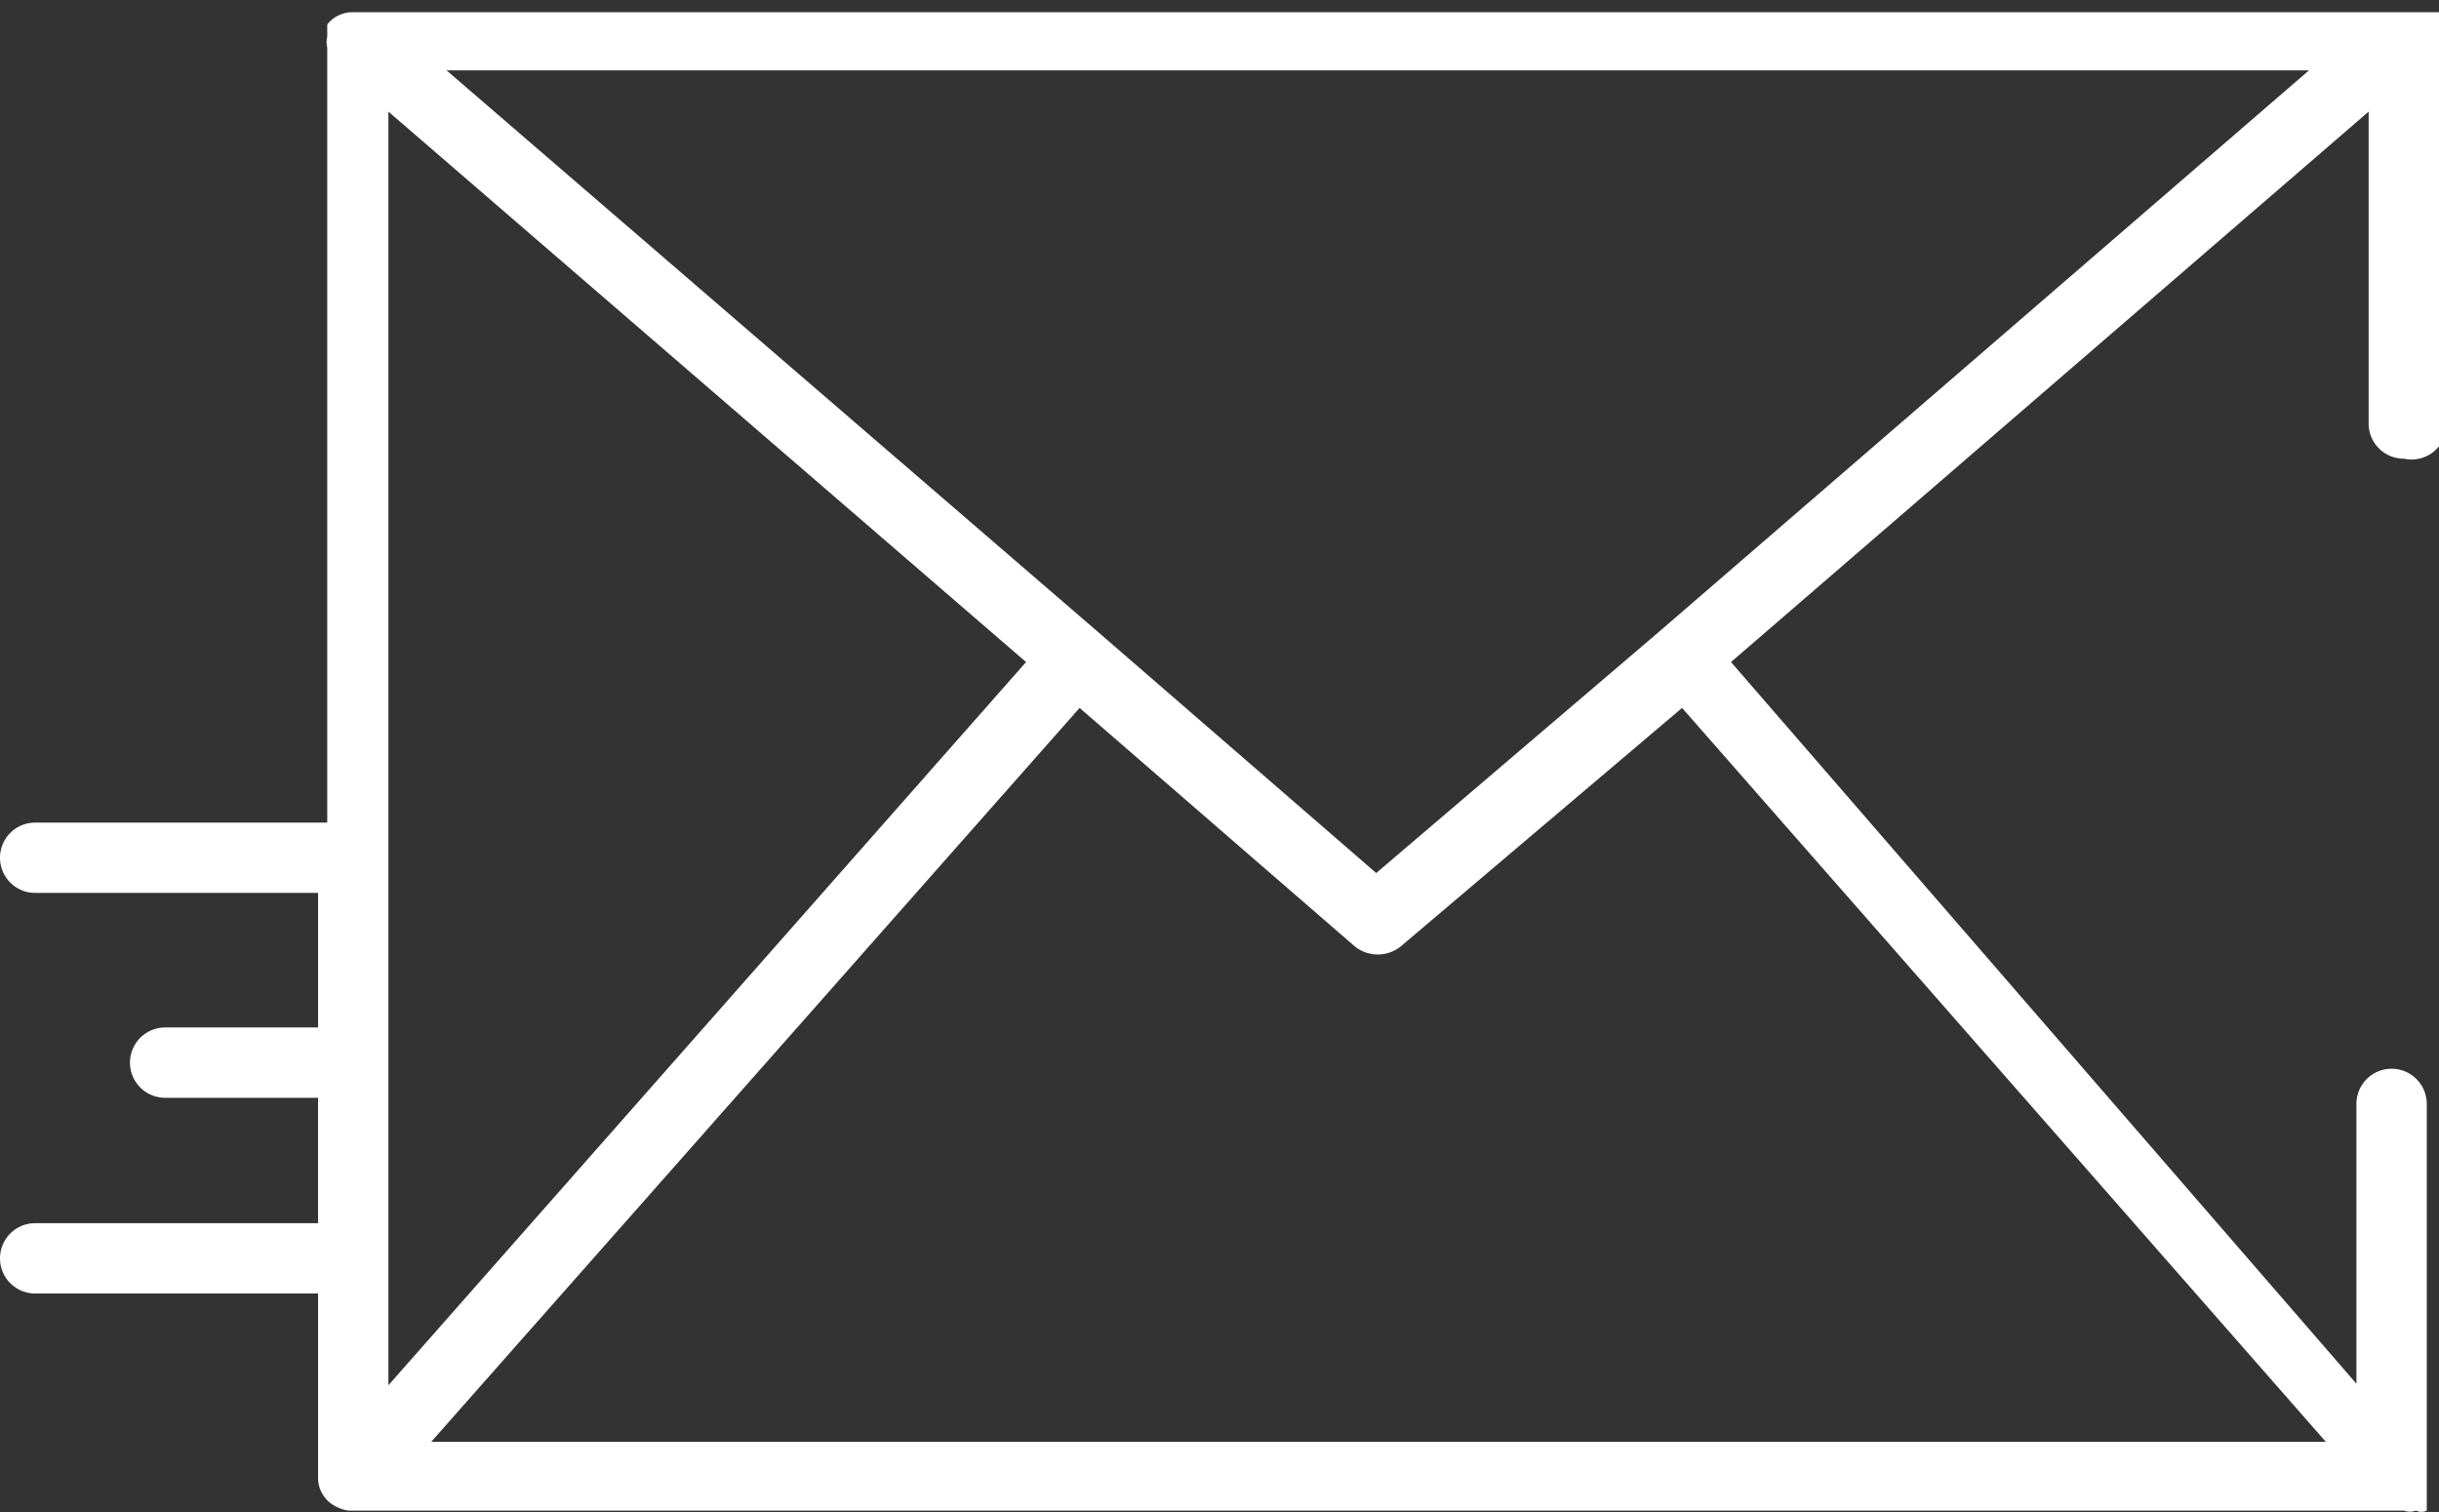 <svg xmlns="http://www.w3.org/2000/svg" viewBox="0 0 15.95 9.89">
<rect x="0" y="0" width="15.95" height="9.89" fill="#333333" stroke="none"/>
<defs>
<style>.cls-1{fill:#fff;}</style>
</defs>
<title>theoreim-website-footer-contact-blanc</title>
<g id="Calque_2" data-name="Calque 2"><g id="LOT01"><path class="cls-1" d="M15.72,3A.23.23,0,0,0,16,2.78V.23s0-.05,0-.08,0,0,0-.07h0s-.05,0-.07,0-.05,0-.08,0H2.31a.21.21,0,0,0-.17.08h0s0,.05,0,.08a.15.15,0,0,0,0,.07V5.38H.23A.23.23,0,0,0,0,5.61a.23.23,0,0,0,.23.23H2.08v.88h-1a.23.23,0,1,0,0,.46h1V8H.23a.23.23,0,0,0,0,.46H2.08V9.66a.21.21,0,0,0,.08.17h0a.26.26,0,0,0,.12.05H15.72a.12.12,0,0,0,.08,0,.08.08,0,0,0,.07,0h0s0-.05,0-.08l0-.08h0V7.22a.23.23,0,1,0-.46,0V9.05L11.32,4.33,15.49.73V2.78A.23.23,0,0,0,15.72,3ZM10.84,4.14h0L9,5.71,7.2,4.15h0L2.92.46H15.1ZM2.54.73l4.17,3.6L2.54,9.06Zm12.67,8.7H2.82l4.24-4.8,1.8,1.56a.24.24,0,0,0,.3,0L11,4.63Z"/>
</g>
</g>
</svg>